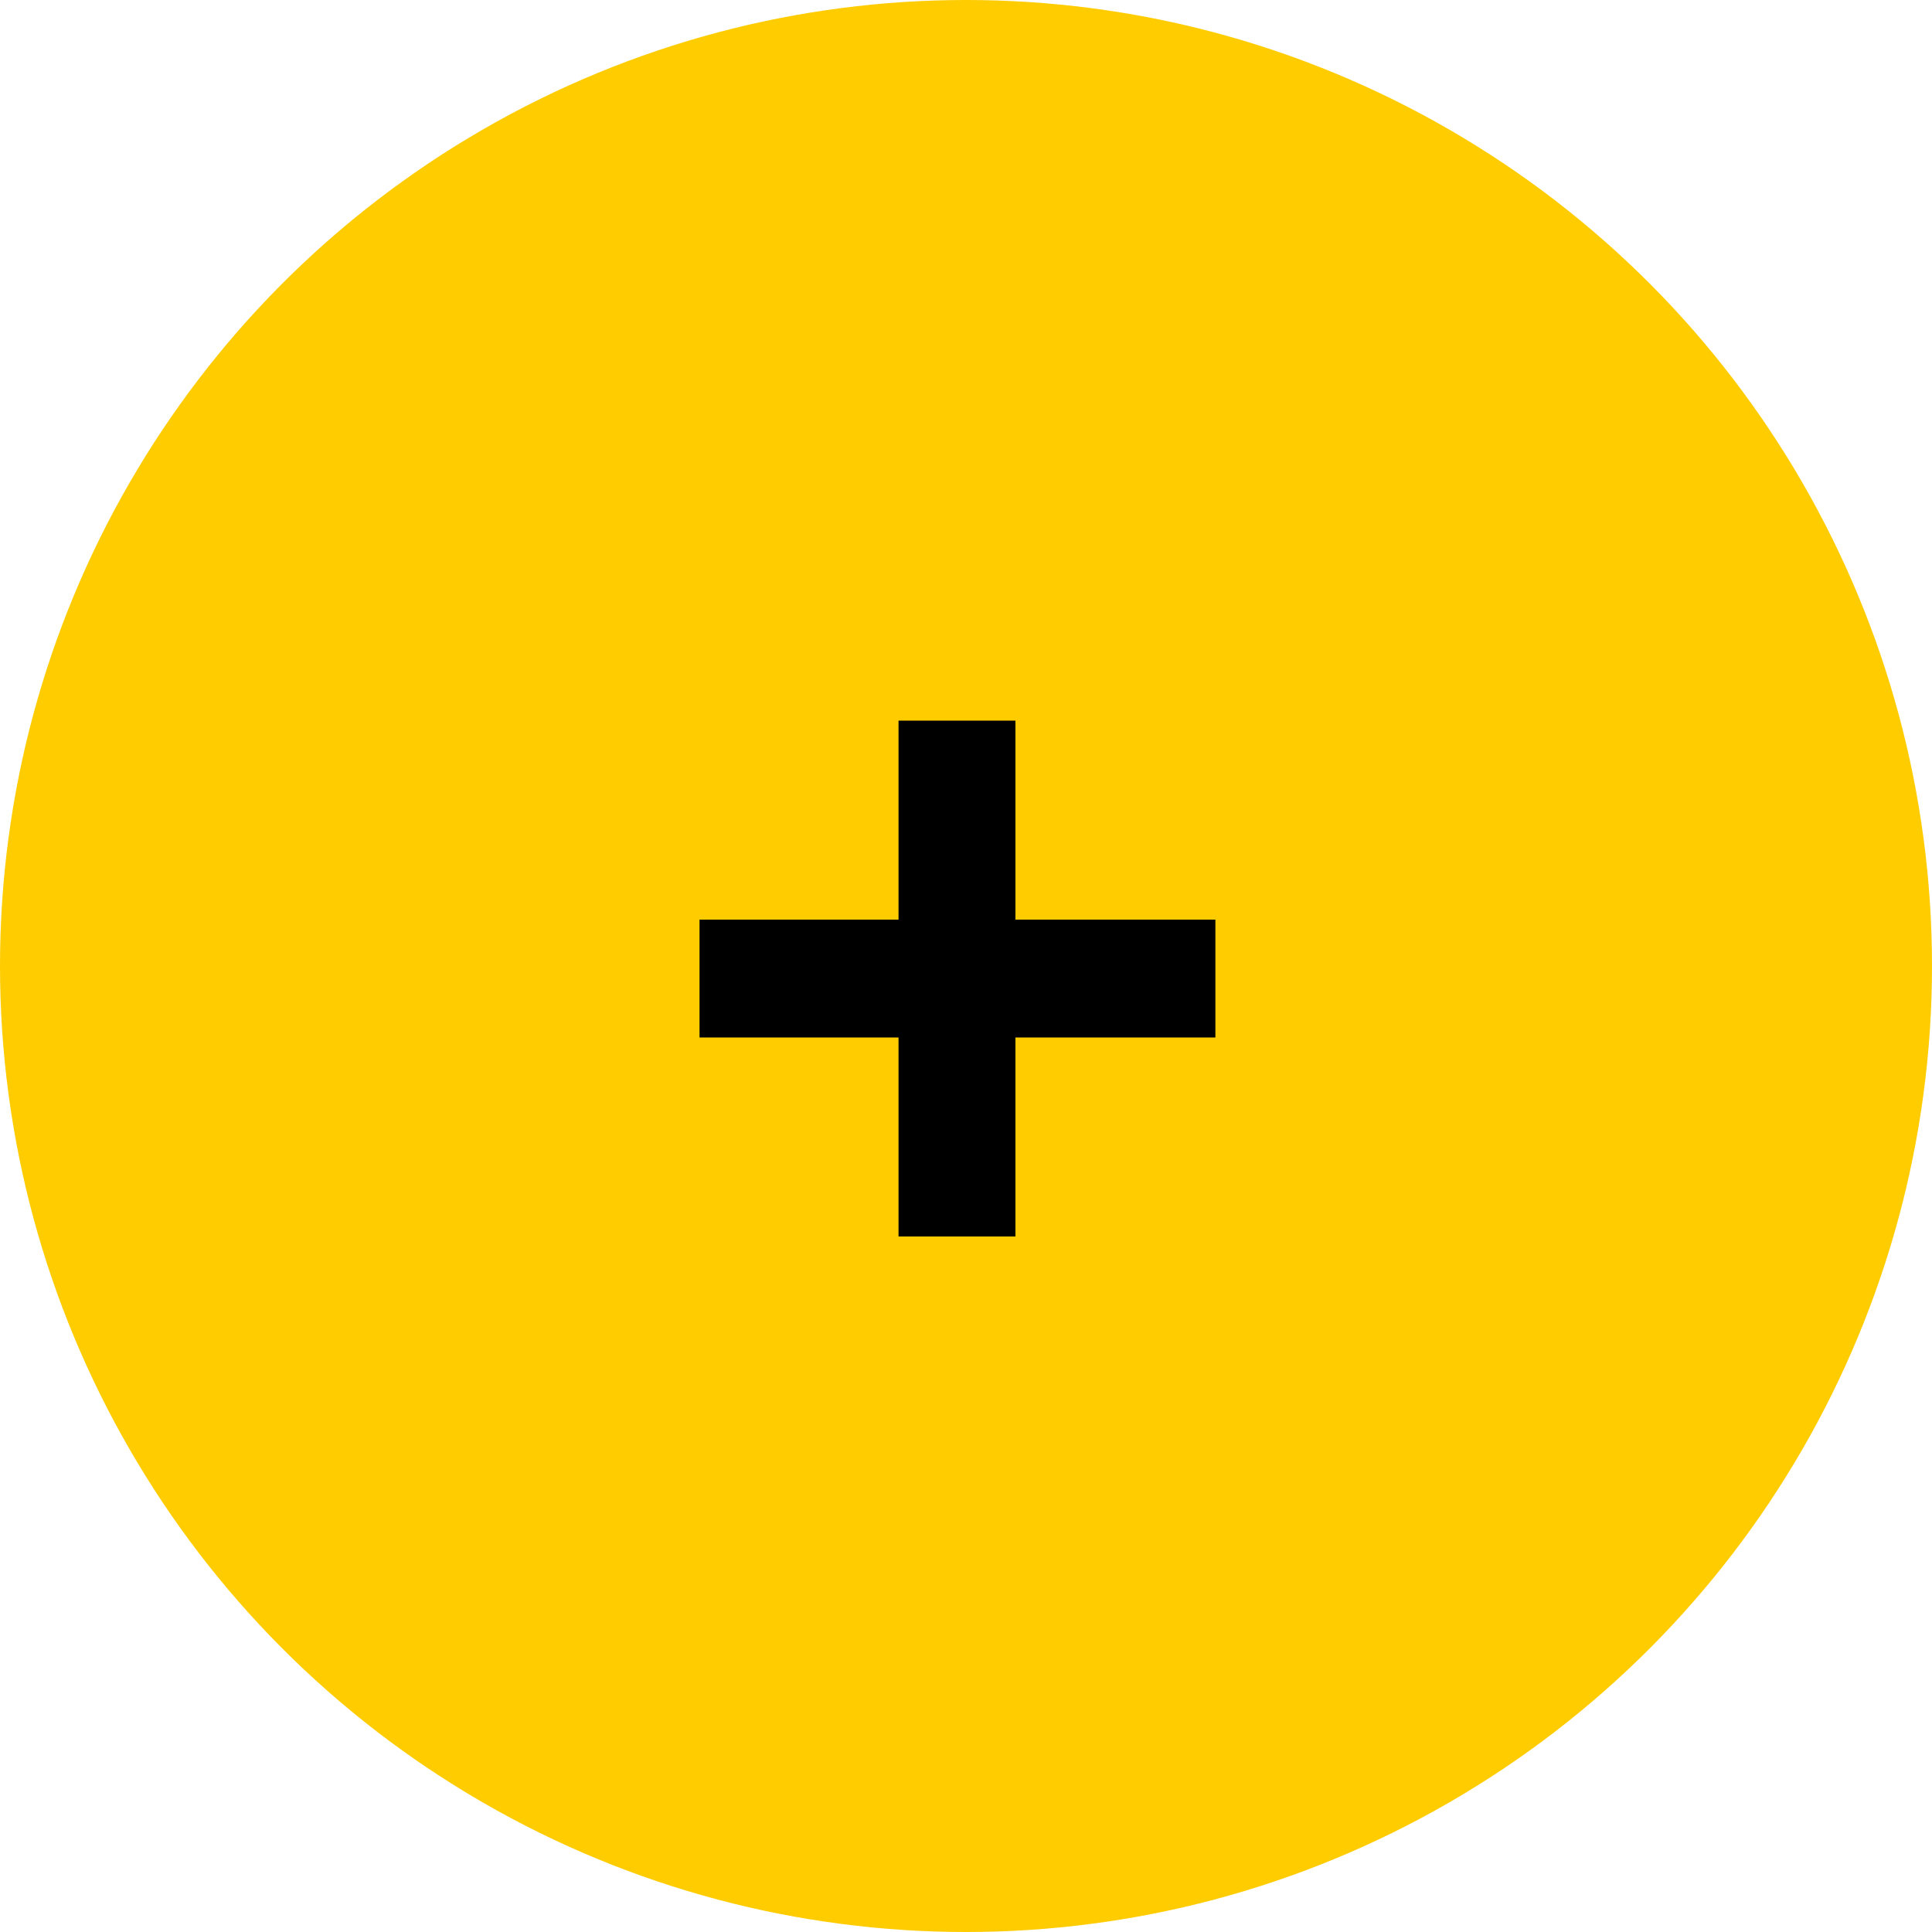 <svg width="50" height="50" viewBox="0 0 50 50" fill="none" xmlns="http://www.w3.org/2000/svg">
<circle cx="25" cy="25" r="25" fill="#FFCC00"/>
<path d="M31.454 26.85V23.8H26.279V18.65H23.254V23.8H18.104V26.85H23.254V32H26.279V26.85H31.454Z" fill="black"/>
</svg>
